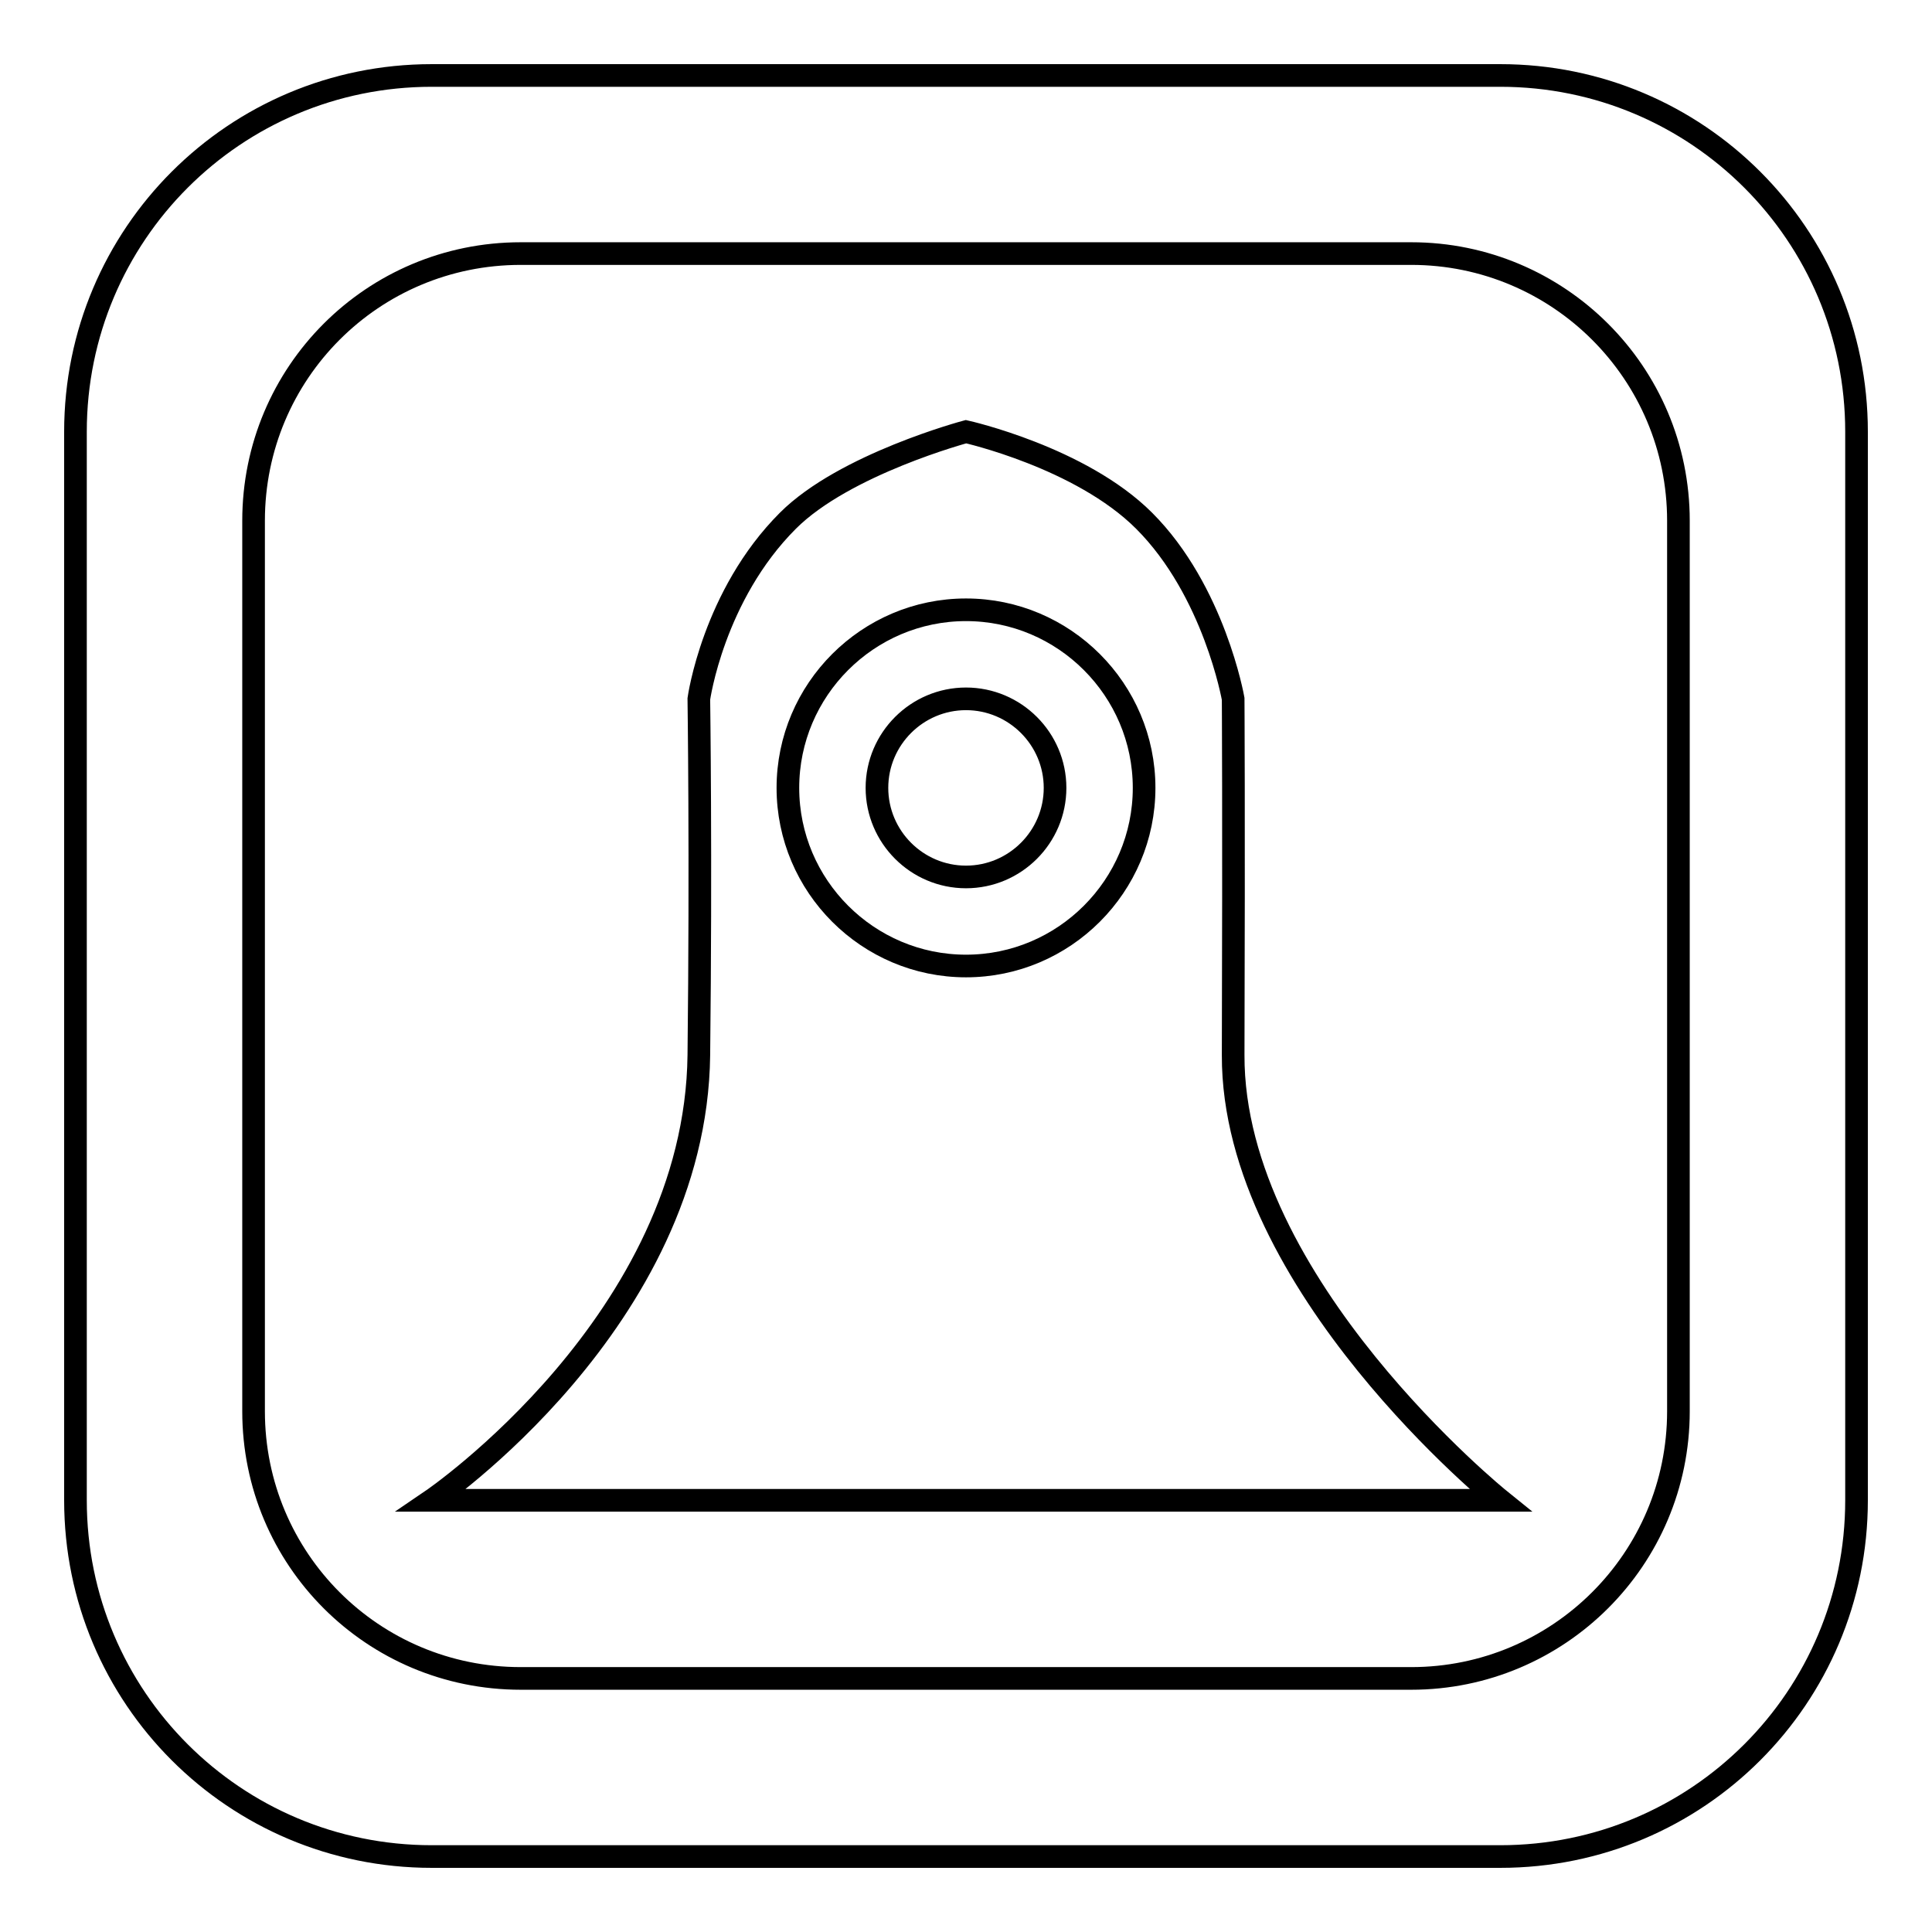 <?xml version="1.0" encoding="utf-8"?>
<!-- Svg Vector Icons : http://www.onlinewebfonts.com/icon -->
<!DOCTYPE svg PUBLIC "-//W3C//DTD SVG 1.1//EN" "http://www.w3.org/Graphics/SVG/1.1/DTD/svg11.dtd">
<svg version="1.1" xmlns="http://www.w3.org/2000/svg" xmlns:xlink="http://www.w3.org/1999/xlink" x="0px" y="0px" viewBox="0 0 256 256" enable-background="new 0 0 256 256" xml:space="preserve">
<g> <path stroke-width="3" fill-opacity="0" stroke="#000000"  d="M139.8,104.4c0,6.5-5.3,11.8-11.8,11.8c-6.5,0-11.8-5.3-11.8-11.8c0-6.5,5.3-11.8,11.8-11.8 C134.5,92.6,139.8,97.9,139.8,104.4z M246,57.2v141.6c0,26.1-21.1,47.2-47.2,47.2H57.2C31.1,246,10,224.9,10,198.8V57.2 C10,31.1,31.1,10,57.2,10h141.6C224.9,10,246,31.1,246,57.2z M222.4,69c0-19.6-15.9-35.4-35.4-35.4H69c-19.6,0-35.4,15.8-35.4,35.4 v118c0,19.6,15.8,35.4,35.4,35.4h118c19.5,0,35.4-15.8,35.4-35.4V69z M198.8,198.8H57.2c0,0,35-23.8,35.4-59 c0.3-26.2,0-47.2,0-47.2s1.9-13.7,11.8-23.6c7.5-7.5,23.6-11.8,23.6-11.8s15.2,3.4,23.6,11.8c9.3,9.3,11.8,23.6,11.8,23.6 s0.1,15,0,47.2C163.3,170.2,198.8,198.8,198.8,198.8z M151.6,104.4c0-13-10.6-23.6-23.6-23.6c-13,0-23.6,10.6-23.6,23.6 c0,13,10.6,23.6,23.6,23.6C141,128,151.6,117.4,151.6,104.4z"/></g>
</svg>